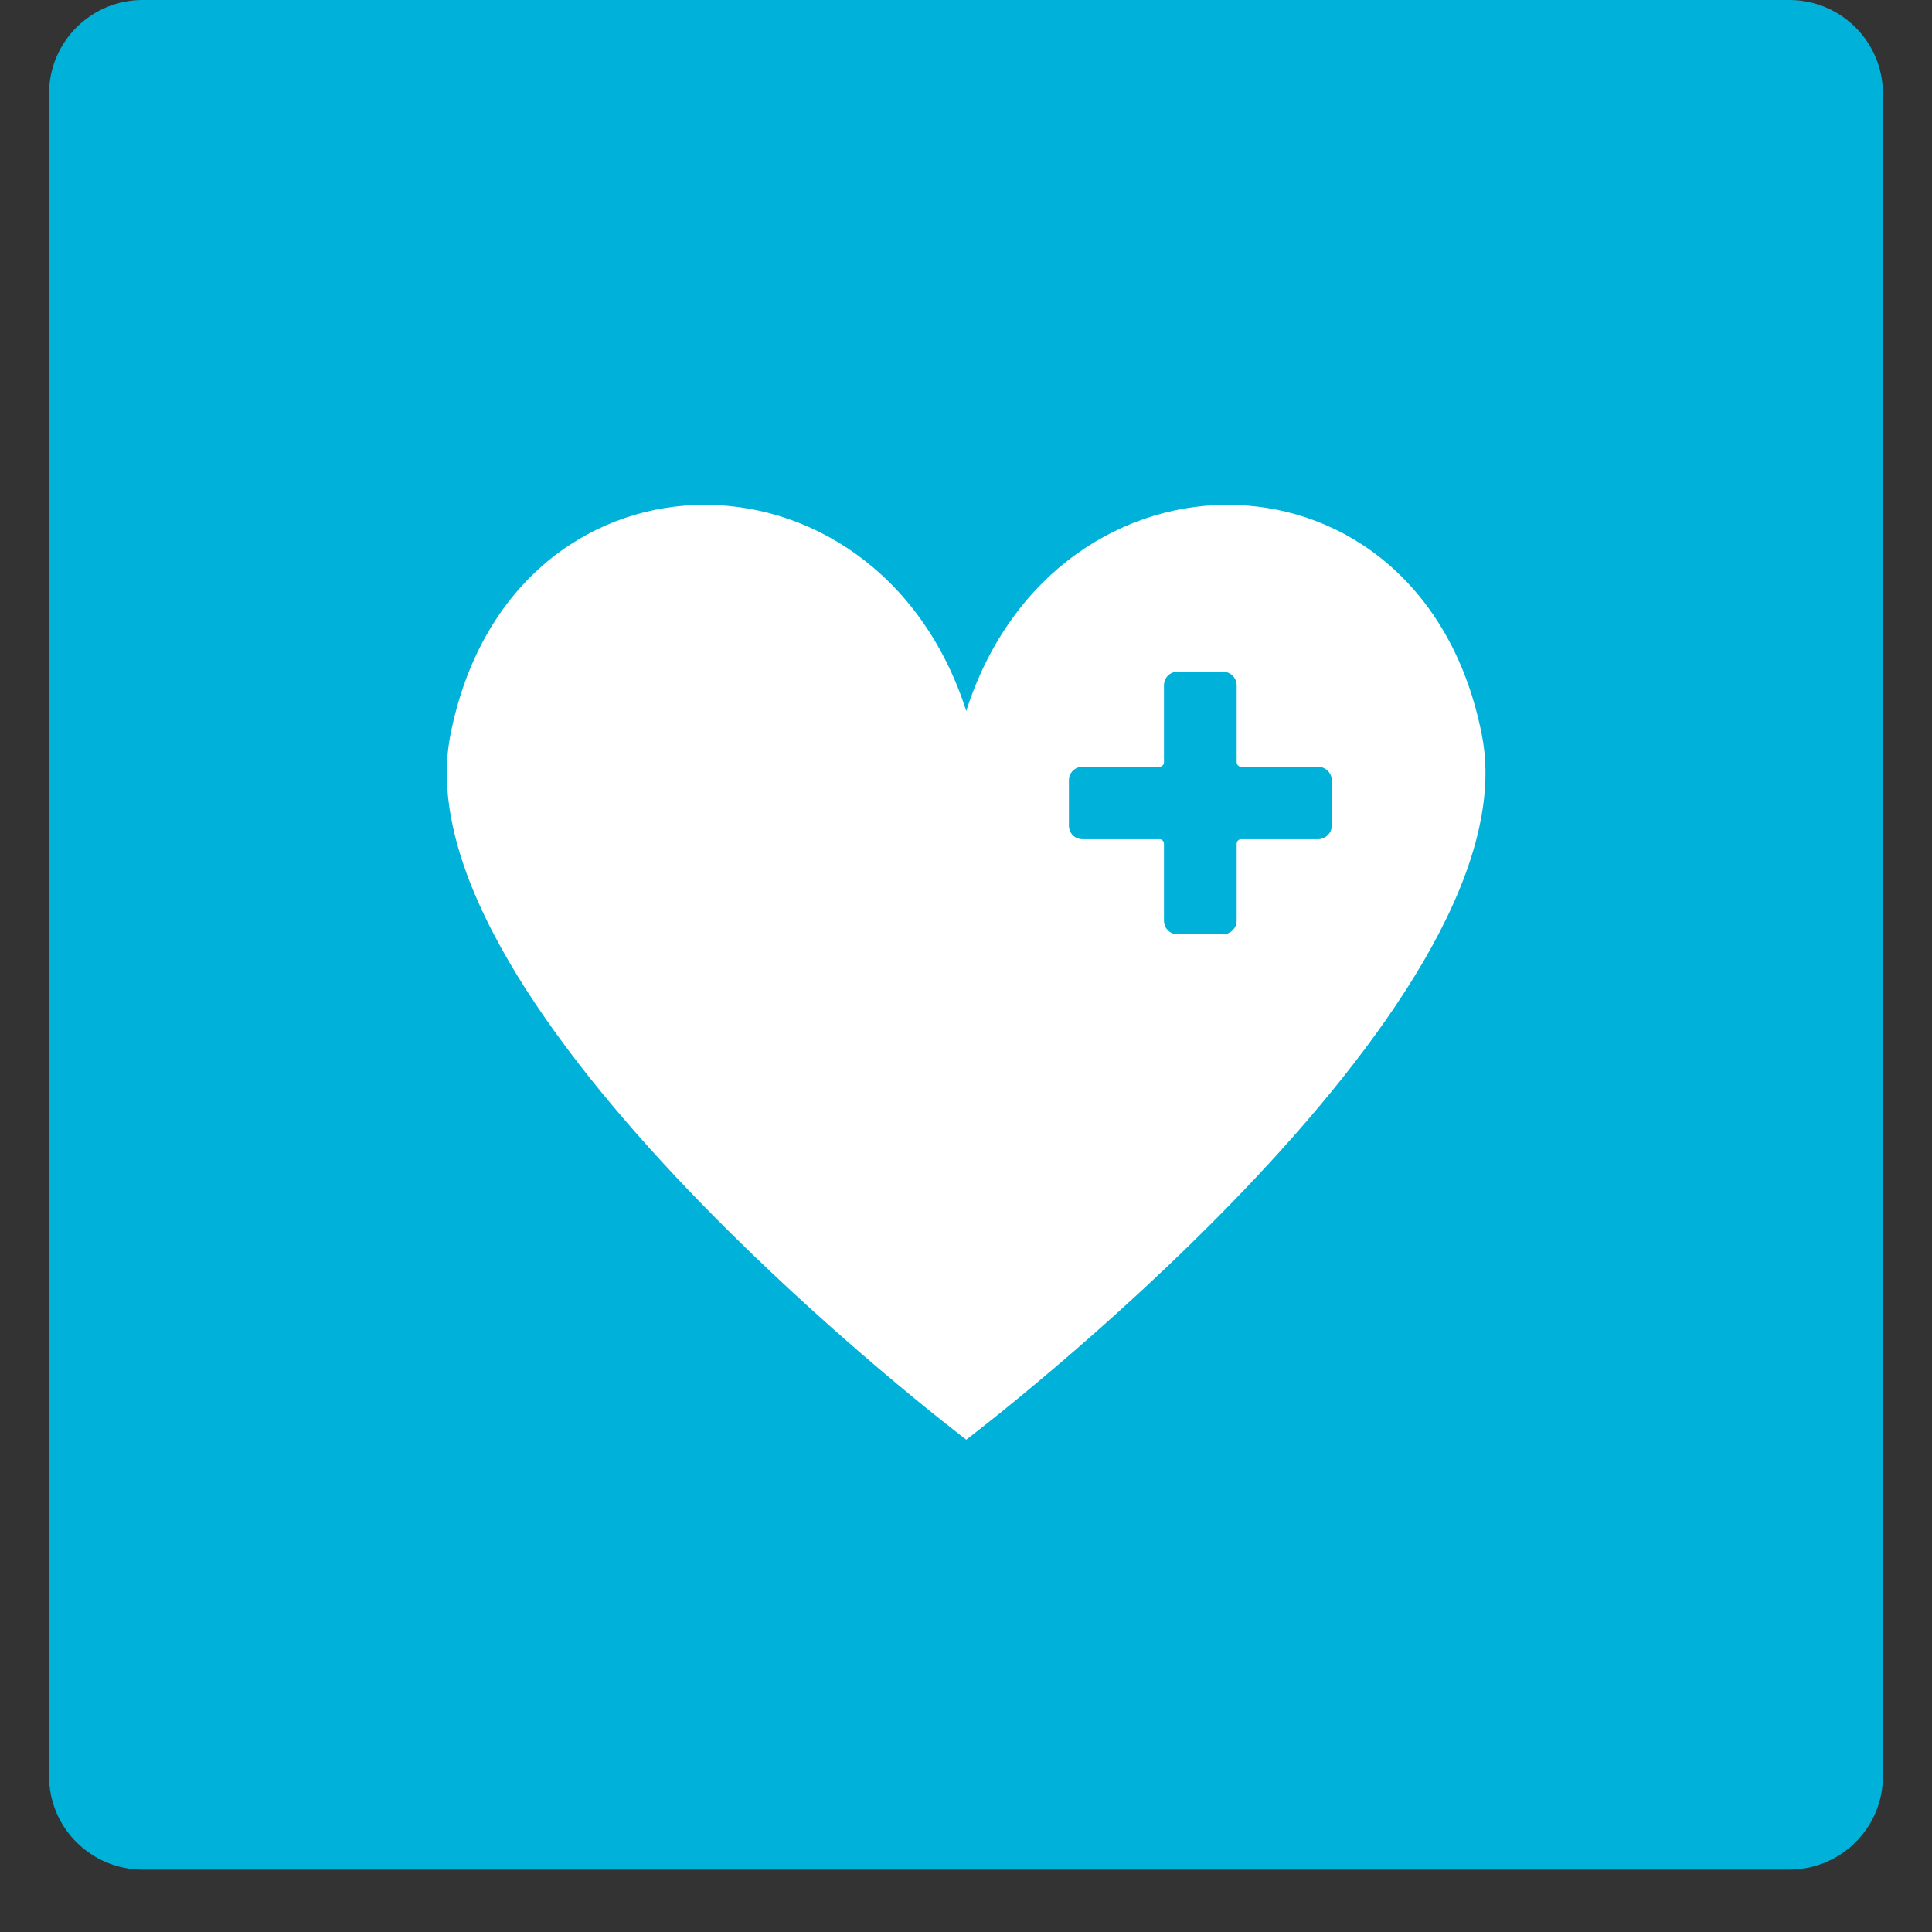 <svg xmlns="http://www.w3.org/2000/svg" xmlns:xlink="http://www.w3.org/1999/xlink" width="40" zoomAndPan="magnify" viewBox="0 0 30 30" height="40" preserveAspectRatio="xMidYMid meet" version="1.0"><rect x="0" y="0" width="30" height="30" fill="#333333" stroke="none"/><defs><clipPath id="123534f89e"><path d="M 0.762 0 L 29.238 0 L 29.238 29.031 L 0.762 29.031 Z M 0.762 0 " clip-rule="nonzero"/></clipPath><clipPath id="aaa01feb4d"><path d="M 2.215 0 L 27.785 0 C 28.586 0 29.238 0.648 29.238 1.453 L 29.238 27.582 C 29.238 28.383 28.586 29.031 27.785 29.031 L 2.215 29.031 C 1.414 29.031 0.762 28.383 0.762 27.582 L 0.762 1.453 C 0.762 0.648 1.414 0 2.215 0 Z M 2.215 0 " clip-rule="nonzero"/></clipPath><clipPath id="d48323e093"><path d="M 6.164 7 L 23.582 7 L 23.582 22.621 L 6.164 22.621 Z M 6.164 7 " clip-rule="nonzero"/></clipPath><clipPath id="b94e1d2d9a"><path d="M 16.598 10.426 L 20.953 10.426 L 20.953 14.781 L 16.598 14.781 Z M 16.598 10.426 " clip-rule="nonzero"/></clipPath></defs><g clip-path="url(#123534f89e)"><g clip-path="url(#aaa01feb4d)"><path fill="#00b2d9" d="M 0.762 0 L 29.238 0 L 29.238 29.031 L 0.762 29.031 Z M 0.762 0 " fill-opacity="1" fill-rule="nonzero"/></g></g><g clip-path="url(#d48323e093)"><path fill="#ffffff" d="M 23.012 11.422 C 22.105 6.75 16.406 6.672 15.004 11.039 C 13.598 6.672 7.902 6.75 6.992 11.422 C 6.168 15.664 15.004 22.355 15.004 22.355 C 15.004 22.355 23.836 15.664 23.012 11.422 Z M 23.012 11.422 " fill-opacity="1" fill-rule="nonzero"/></g><g clip-path="url(#b94e1d2d9a)"><path fill="#00b2d9" d="M 19.273 11.906 C 19.234 11.906 19.203 11.875 19.203 11.836 C 19.203 11.836 19.203 10.641 19.203 10.641 C 19.203 10.523 19.105 10.43 18.988 10.43 L 18.285 10.43 C 18.168 10.43 18.074 10.523 18.074 10.641 L 18.074 11.836 C 18.074 11.875 18.043 11.906 18.004 11.906 C 18.004 11.906 16.809 11.906 16.809 11.906 C 16.691 11.906 16.598 12 16.598 12.117 L 16.598 12.82 C 16.598 12.938 16.691 13.031 16.809 13.031 L 18.004 13.031 C 18.043 13.031 18.074 13.062 18.074 13.102 C 18.074 13.102 18.074 14.297 18.074 14.297 C 18.074 14.414 18.168 14.508 18.285 14.508 L 18.988 14.508 C 19.105 14.508 19.203 14.414 19.203 14.297 L 19.203 13.102 C 19.203 13.062 19.234 13.031 19.273 13.031 C 19.273 13.031 20.465 13.031 20.465 13.031 C 20.582 13.031 20.68 12.938 20.68 12.82 L 20.68 12.117 C 20.68 12 20.582 11.906 20.465 11.906 Z M 19.273 11.906 " fill-opacity="1" fill-rule="evenodd"/></g></svg>